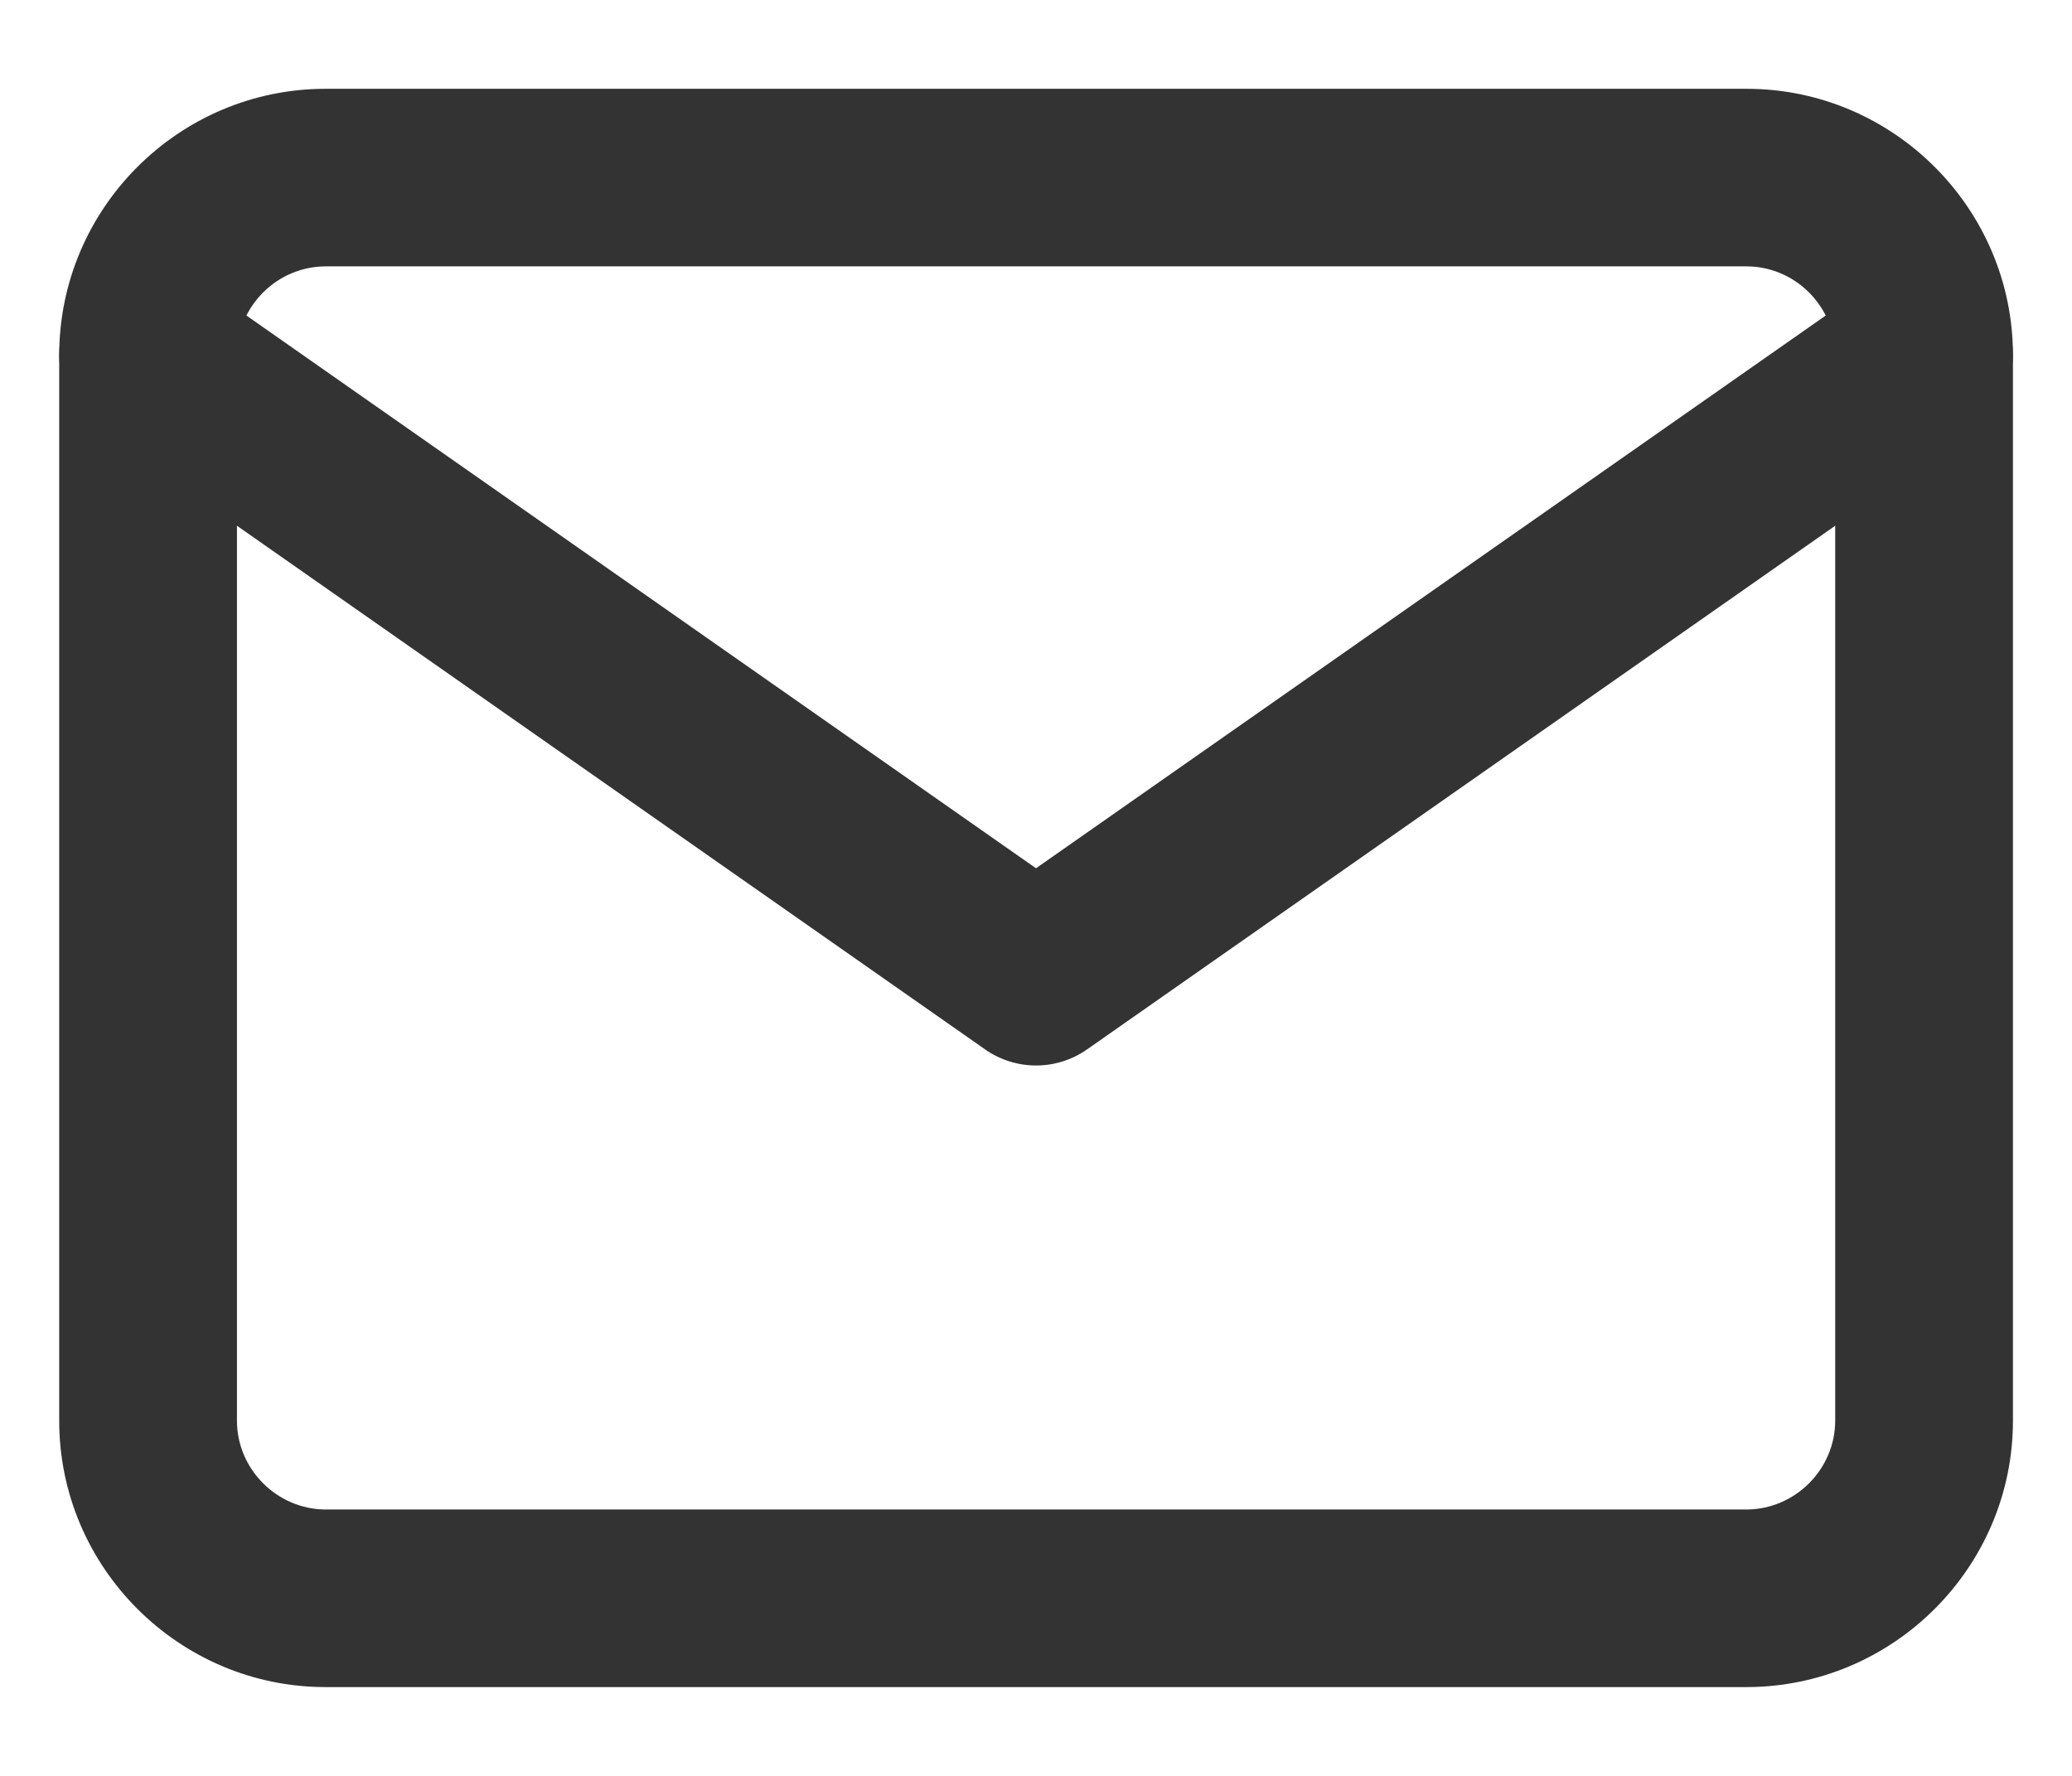<?xml version="1.0" encoding="UTF-8"?> <svg xmlns="http://www.w3.org/2000/svg" width="14" height="12" viewBox="0 0 14 12" fill="none"><path d="M11.801 0.6C12.792 0.6 13.601 1.409 13.601 2.4V9.6C13.601 10.591 12.792 11.399 11.801 11.4H2.2C1.209 11.4 0.4 10.591 0.4 9.6V2.4C0.4 1.408 1.209 0.6 2.2 0.6H11.801ZM2.2 1.8C1.872 1.8 1.601 2.071 1.601 2.4V9.6C1.601 9.928 1.872 10.199 2.2 10.2H11.801C12.129 10.199 12.4 9.928 12.4 9.6V2.4C12.4 2.071 12.129 1.8 11.801 1.8H2.2Z" fill="#333333"></path><path d="M7 5.867L1.345 1.908C1.073 1.718 0.699 1.784 0.509 2.056C0.319 2.327 0.385 2.701 0.656 2.891L6.656 7.091C6.863 7.236 7.138 7.236 7.345 7.091L13.345 2.891C13.616 2.701 13.682 2.327 13.492 2.056C13.302 1.784 12.928 1.718 12.656 1.908L7 5.867Z" fill="#333333"></path></svg> 